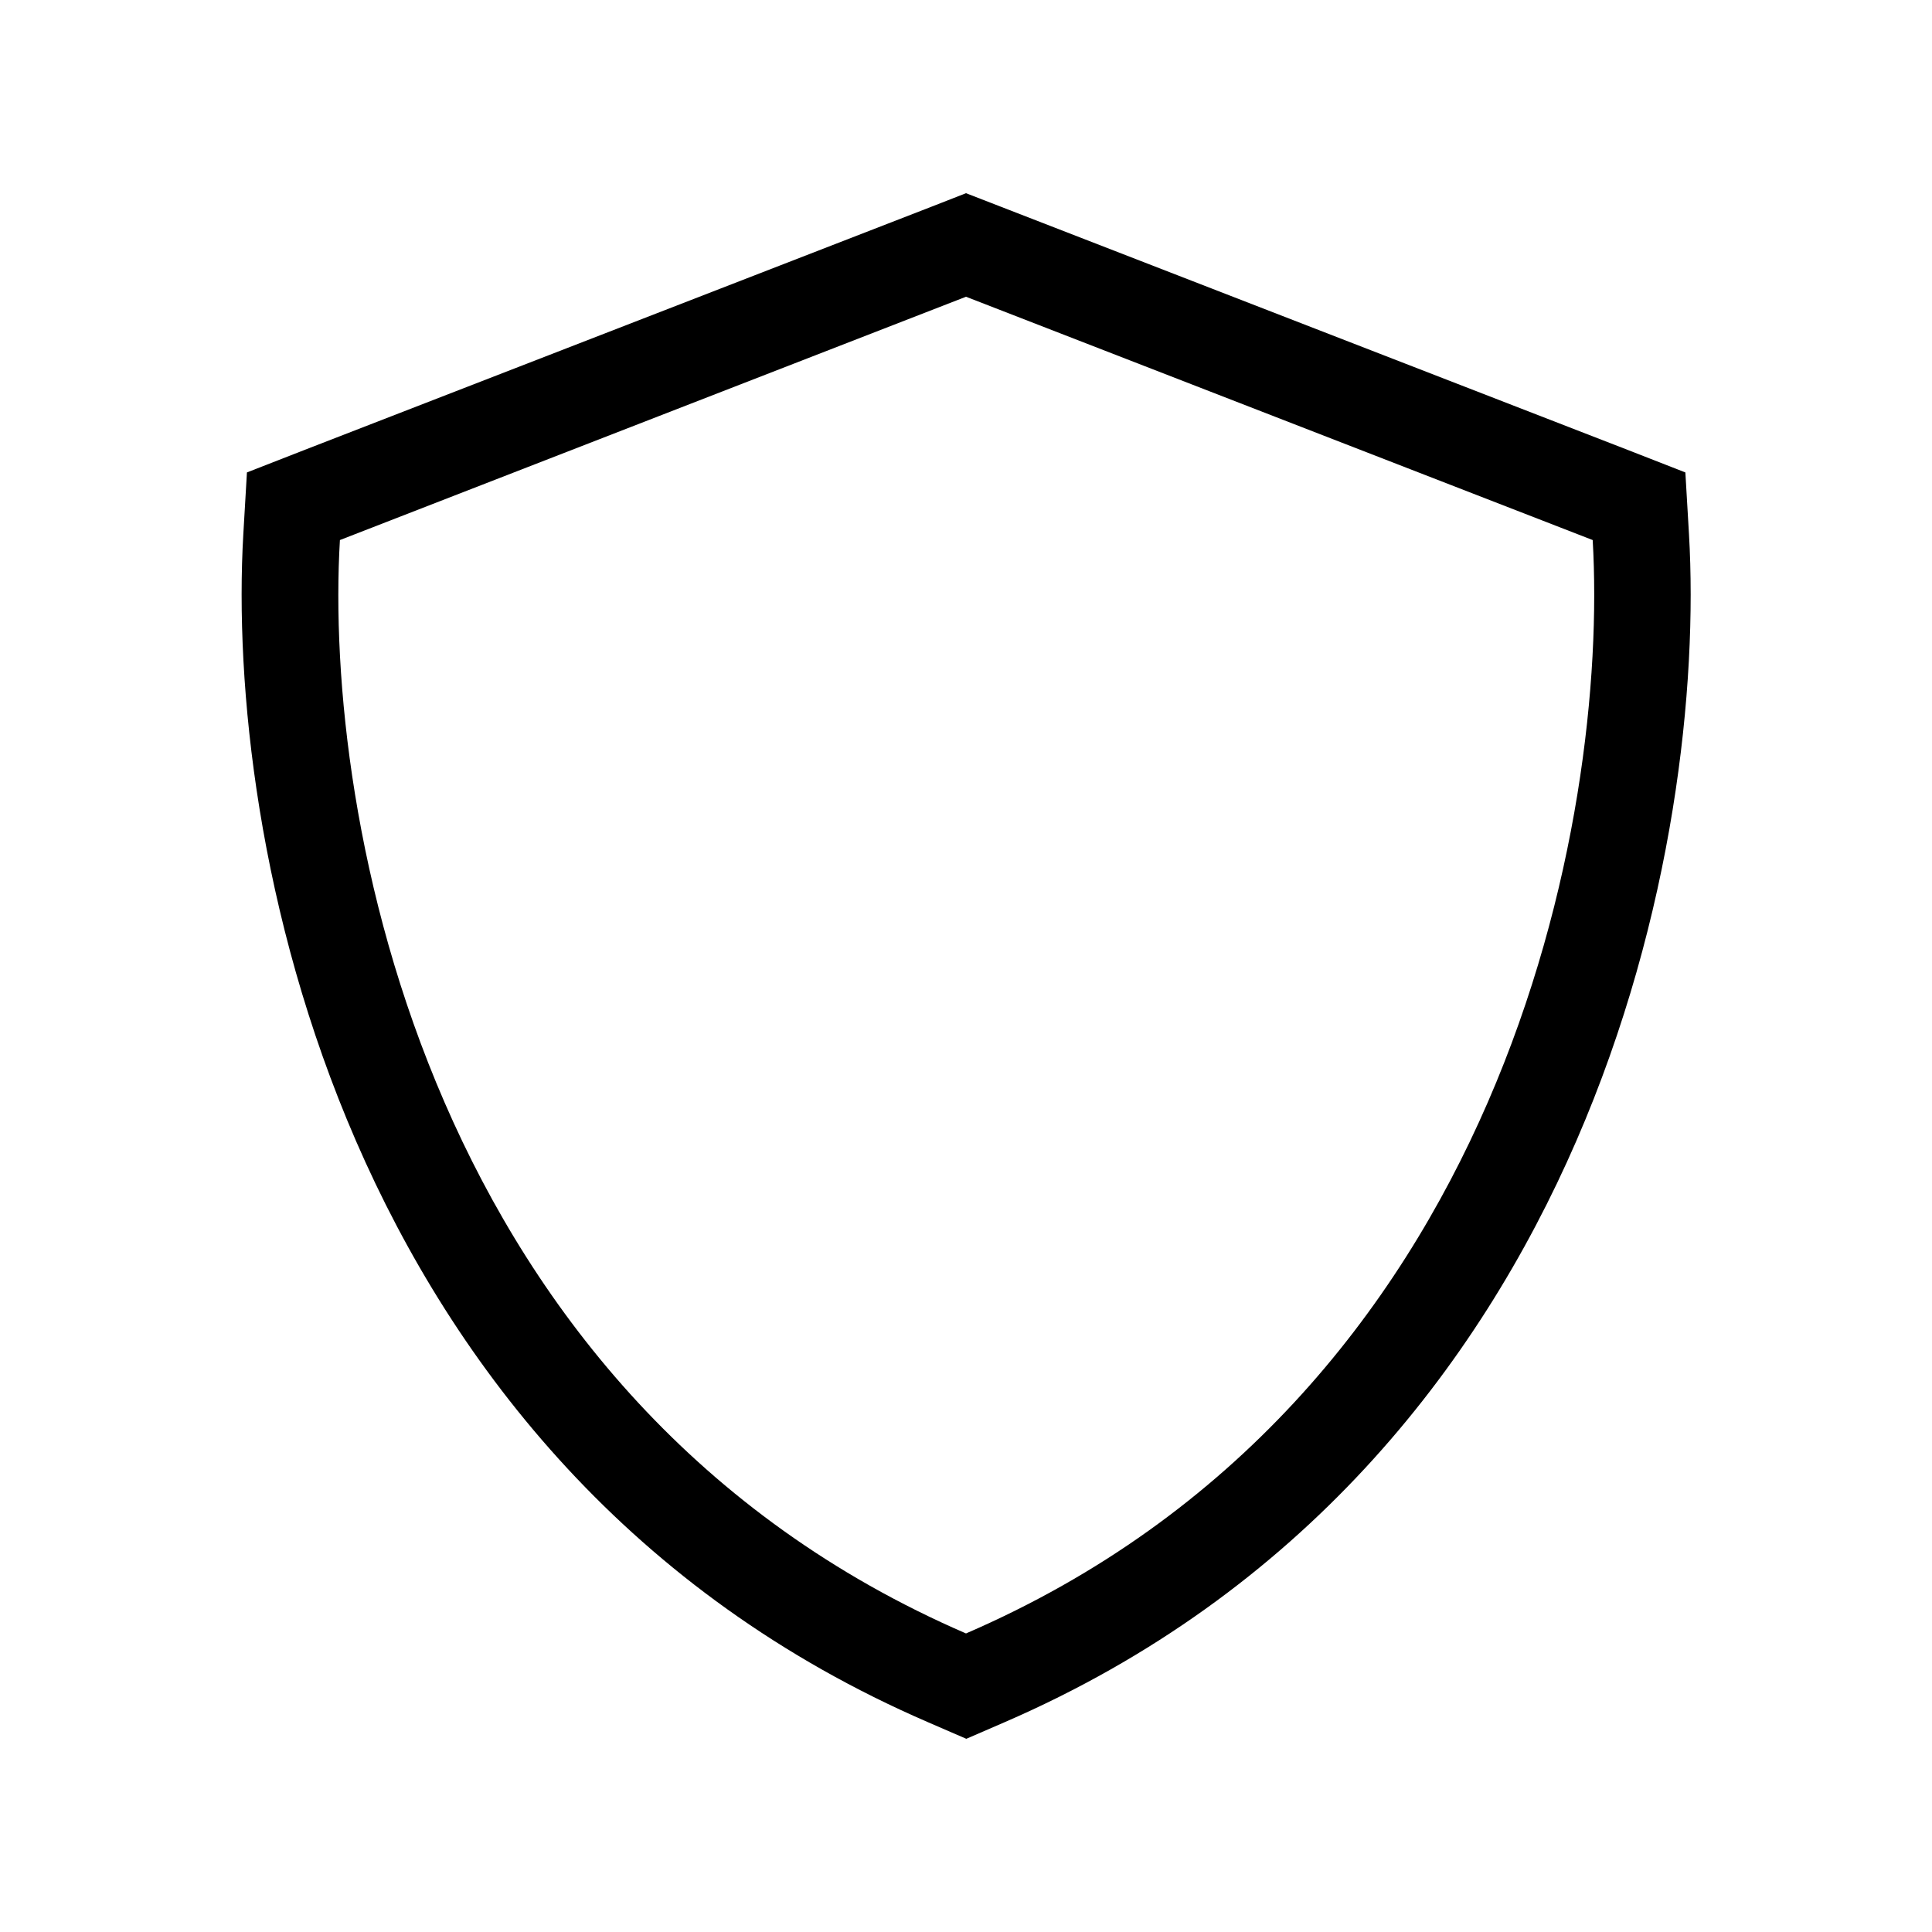 <svg xmlns="http://www.w3.org/2000/svg" viewBox="0 0 640 640"><!--! Font Awesome Pro 7.1.0 by @fontawesome - https://fontawesome.com License - https://fontawesome.com/license (Commercial License) Copyright 2025 Fonticons, Inc. --><path fill="currentColor" d="M320 98.3L112.6 178.9C107.2 270 141.3 463.8 320 541.1C498.8 463.8 532.9 270 527.6 178.9L320 98.3zM558.3 156.5L559.5 177C562.4 227 554.6 303.3 522.2 377.9C489.5 453.2 431.1 527.9 332.8 570.5L320.1 576L307.4 570.5C208.9 527.9 150.6 453.2 117.9 377.9C85.5 303.3 77.7 226.9 80.6 177L81.8 156.5L101 149L308.5 68.5L320 64L331.6 68.5L539.1 149L558.3 156.5z"/></svg>
